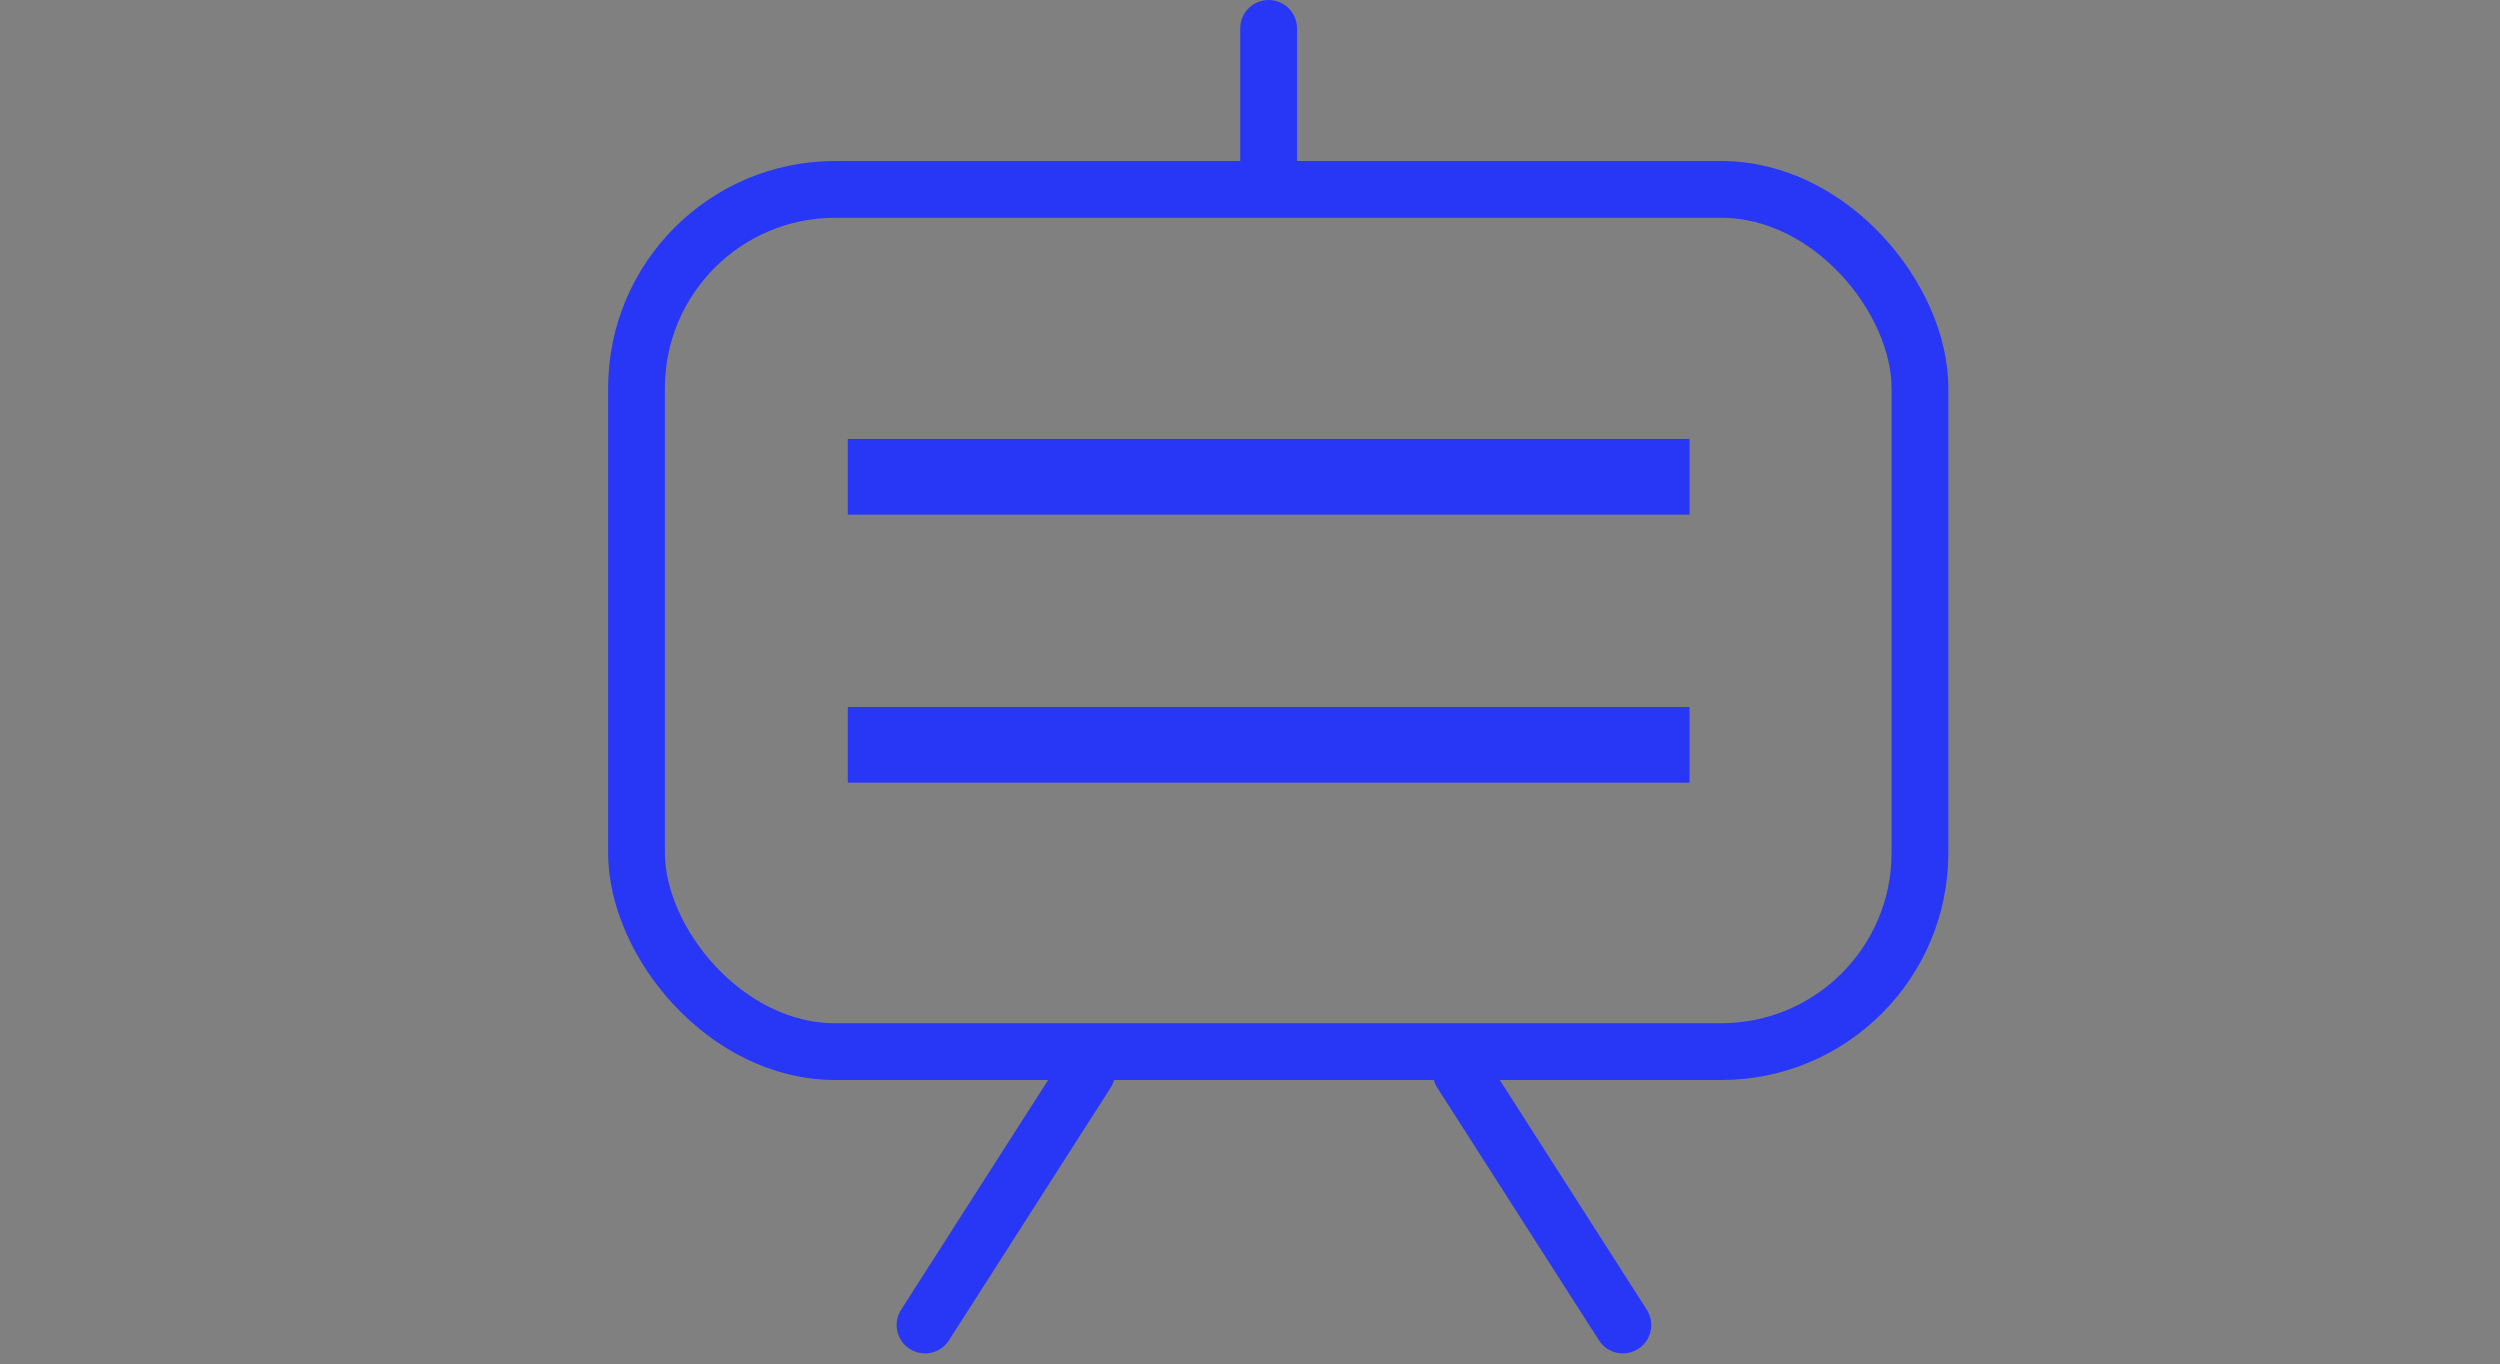 <svg xmlns="http://www.w3.org/2000/svg" width="66.051" height="36.044" viewBox="0 0 66.051 36.044">
<rect x="0" y="0" width="66.051" height="36.044" fill="#808080" stroke="none"/>
<defs>
<style>
.a,.c,.e{fill:none;}
.a,.b,.c{stroke:#2836f6;stroke-width:1.5px;}
.b{fill:#fff;}.c{stroke-linecap:round;}
.d{stroke:none;}
</style>
</defs>
<g transform="translate(-1449.228 -359.25)">
<g transform="translate(1465.295 360)">
<g class="a" transform="translate(0 3.504)">
<rect class="d" width="35.409" height="24.28" rx="6"/>
<rect class="e" x="0.75" y="0.75" width="33.909" height="22.78" rx="5.25"/>
</g>
<g class="b" transform="translate(7.082 11.597)">
<rect class="d" width="20.74" height=".5" style="stroke:#2836f6;"/>
<!-- <rect class="e" x="0.75" y="0.75" width="19.24"/> -->
</g>
<g class="b" transform="translate(7.082 18.679)">
<rect class="d" width="20.74" height=".5" style="stroke:#2836f6;"/>
<!-- <rect class="e" x="0.75" y="0.75" width="19.24"/> -->
</g>
<path class="c" d="M-11711.5,5014.073v3.7" transform="translate(11728.951 -5014.073)"/>
<path class="c" d="M-11725.174,5068.6l-4.273,6.676" transform="translate(11737.82 -5041.019)"/>
<path class="c" d="M-11729.447,5068.6l4.273,6.676" transform="translate(11751.984 -5041.019)"/>
</g>

</g></svg>